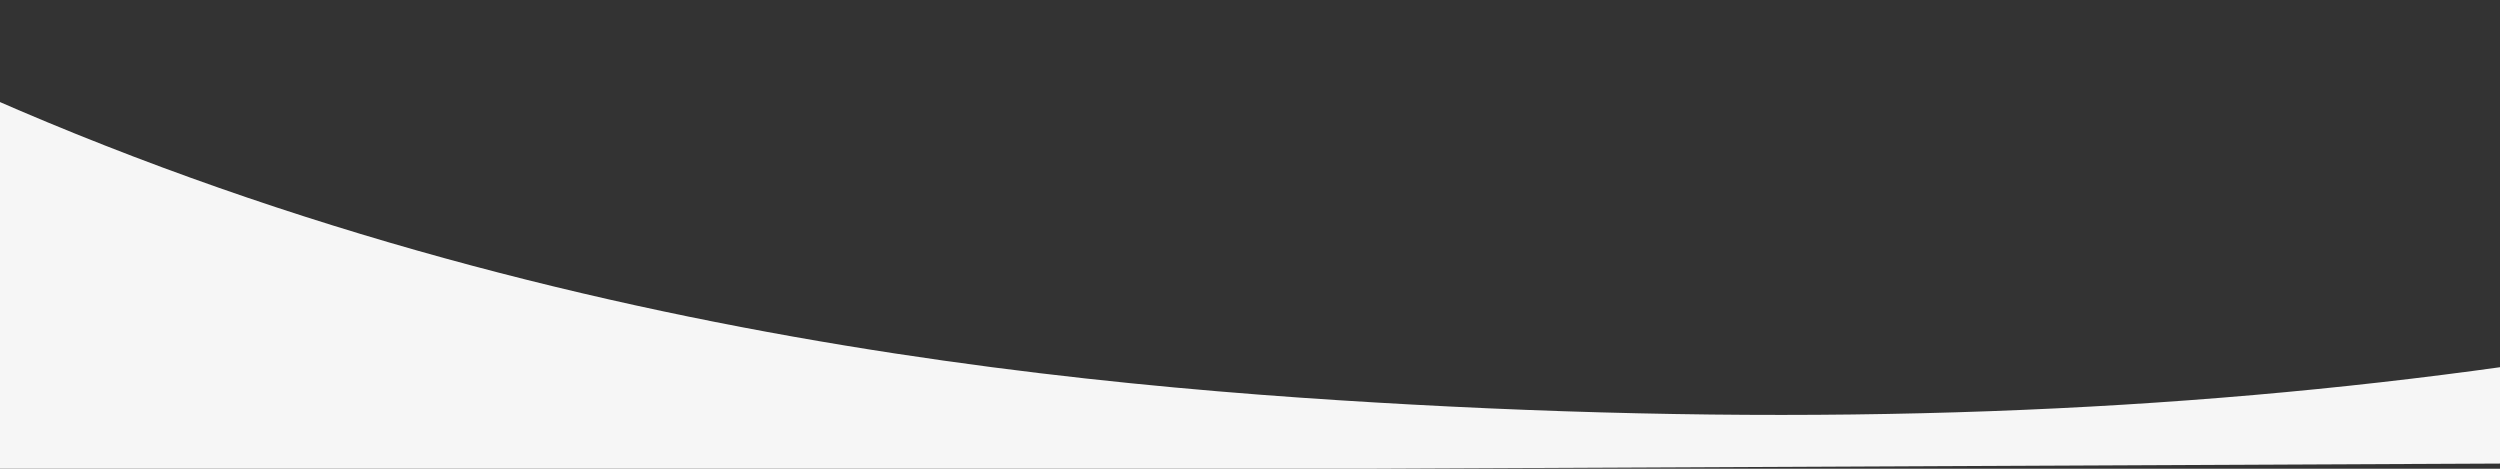 <svg width="1440" height="270" viewBox="0 0 1440 270" fill="none" xmlns="http://www.w3.org/2000/svg">
<rect x="0" y="0" width="1440" height="270" fill="#333333" stroke="none"/>
<g clip-path="url(#clip0_223_2202)">
<path d="M812.885 233.003C1050.83 245.975 1254.23 237.534 1442.5 211.175L1442.5 267L-71.955 273.926L-122.157 -1.05591e-05C231 187.5 596.638 221.214 812.885 233.003Z" fill="#F6F6F6"/>
</g>
<defs>
<clipPath id="clip0_223_2202">
<rect width="1440" height="270" fill="white" transform="matrix(-1 0 0 1 1440 0)"/>
</clipPath>
</defs>
</svg>
